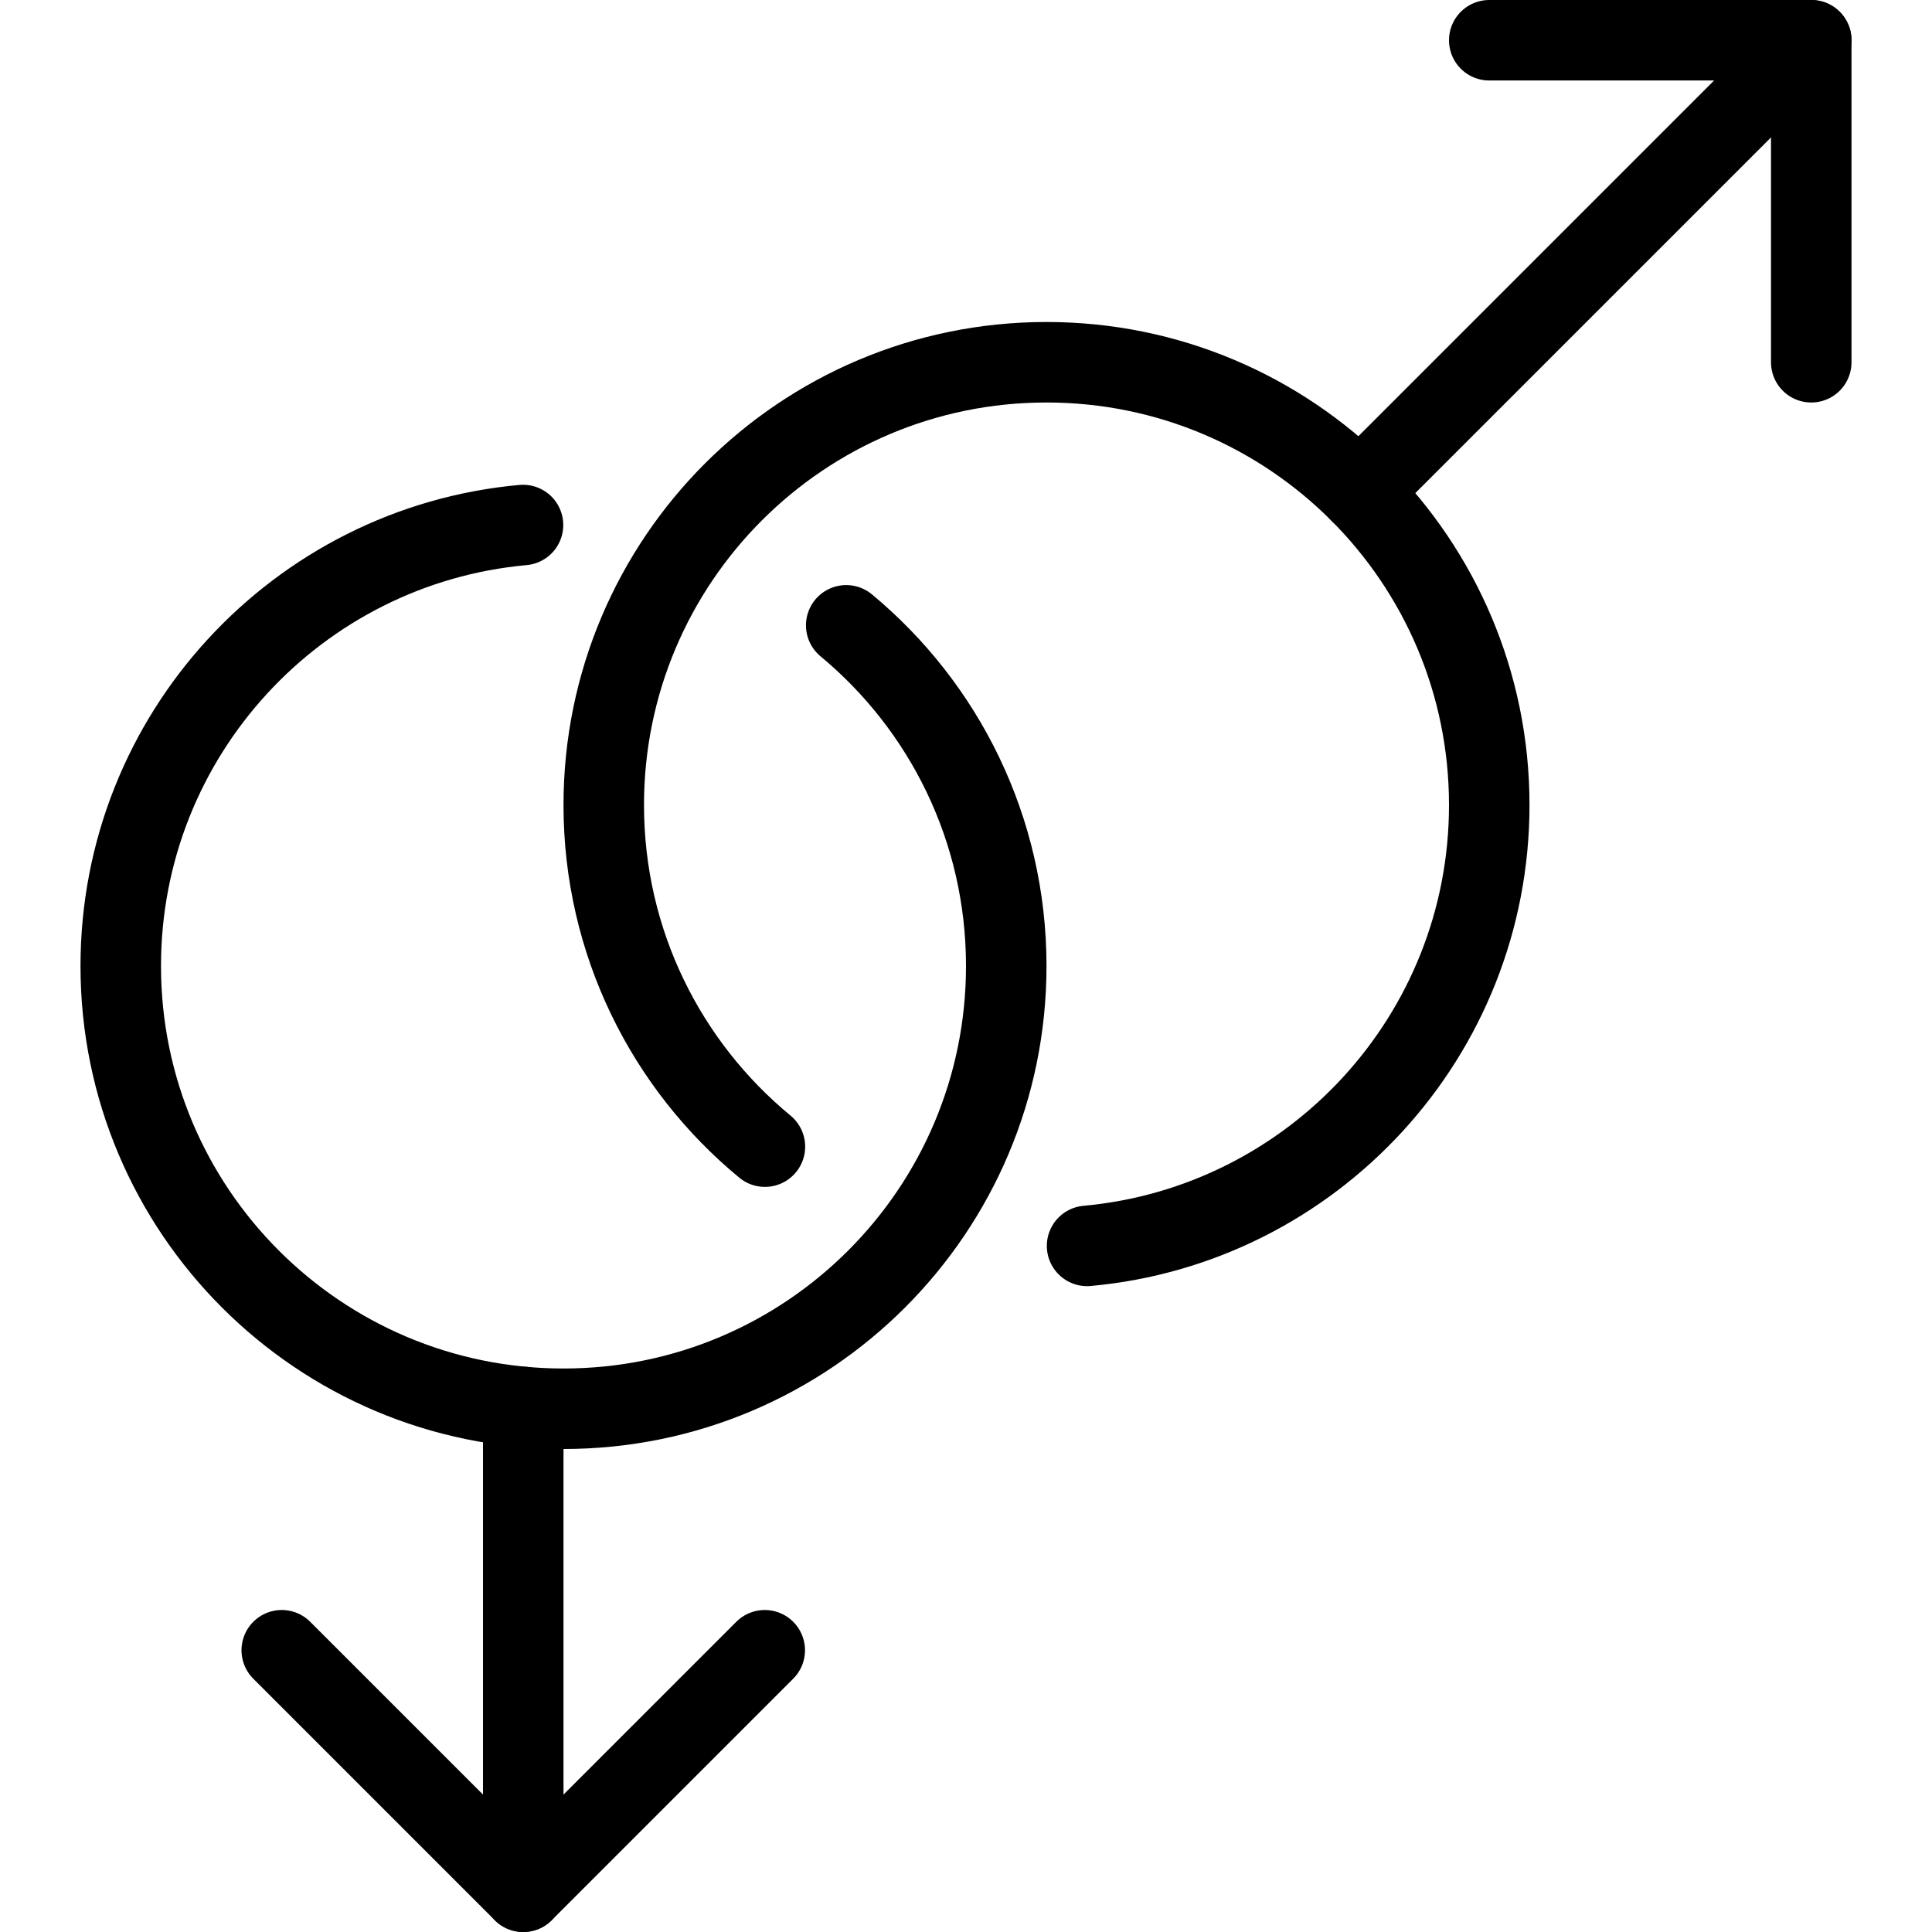 <?xml version="1.0" encoding="utf-8"?>
<!-- Generator: Adobe Illustrator 16.0.3, SVG Export Plug-In . SVG Version: 6.00 Build 0)  -->
<!DOCTYPE svg PUBLIC "-//W3C//DTD SVG 1.1//EN" "http://www.w3.org/Graphics/SVG/1.1/DTD/svg11.dtd">
<svg version="1.1" xmlns="http://www.w3.org/2000/svg" xmlns:xlink="http://www.w3.org/1999/xlink" x="0px" y="0px" width="24px"
	 height="24px" viewBox="0 0 24 24" enable-background="new 0 0 24 24" xml:space="preserve">
<g id="Outline_Icons_1_">
	<g id="Outline_Icons">
	</g>
	<g id="New_icons_1_">
		<g>
			<path fill="none" stroke="#000000" stroke-linecap="round" stroke-linejoin="round" stroke-miterlimit="10" d="M9.502,14.244
				C8.279,13.235,7.5,11.709,7.5,10c0-3.038,2.463-5.5,5.5-5.5s5.5,2.462,5.5,5.5c0,2.868-2.195,5.223-4.996,5.477"/>
			<path fill="none" stroke="#000000" stroke-linecap="round" stroke-linejoin="round" stroke-miterlimit="10" d="M10.512,7.768
				C11.727,8.776,12.5,10.298,12.5,12c0,3.038-2.463,5.5-5.5,5.5S1.5,15.038,1.5,12c0-2.868,2.195-5.224,4.997-5.478"/>
			
				<line fill="none" stroke="#000000" stroke-linecap="round" stroke-linejoin="round" stroke-miterlimit="10" x1="16.889" y1="6.111" x2="22.5" y2="0.5"/>
			<polyline fill="none" stroke="#000000" stroke-linecap="round" stroke-linejoin="round" stroke-miterlimit="10" points="
				22.5,4.5 22.5,0.5 18.5,0.5 			"/>
			
				<line fill="none" stroke="#000000" stroke-linecap="round" stroke-linejoin="round" stroke-miterlimit="10" x1="6.5" y1="17.478" x2="6.5" y2="23.5"/>
			<polyline fill="none" stroke="#000000" stroke-linecap="round" stroke-linejoin="round" stroke-miterlimit="10" points="
				9.5,20.5 6.5,23.5 3.5,20.5 			"/>
		</g>
	</g>
</g>
<g id="Invisible_Shape">
	<rect fill="none" width="24" height="24"/>
</g>
</svg>
